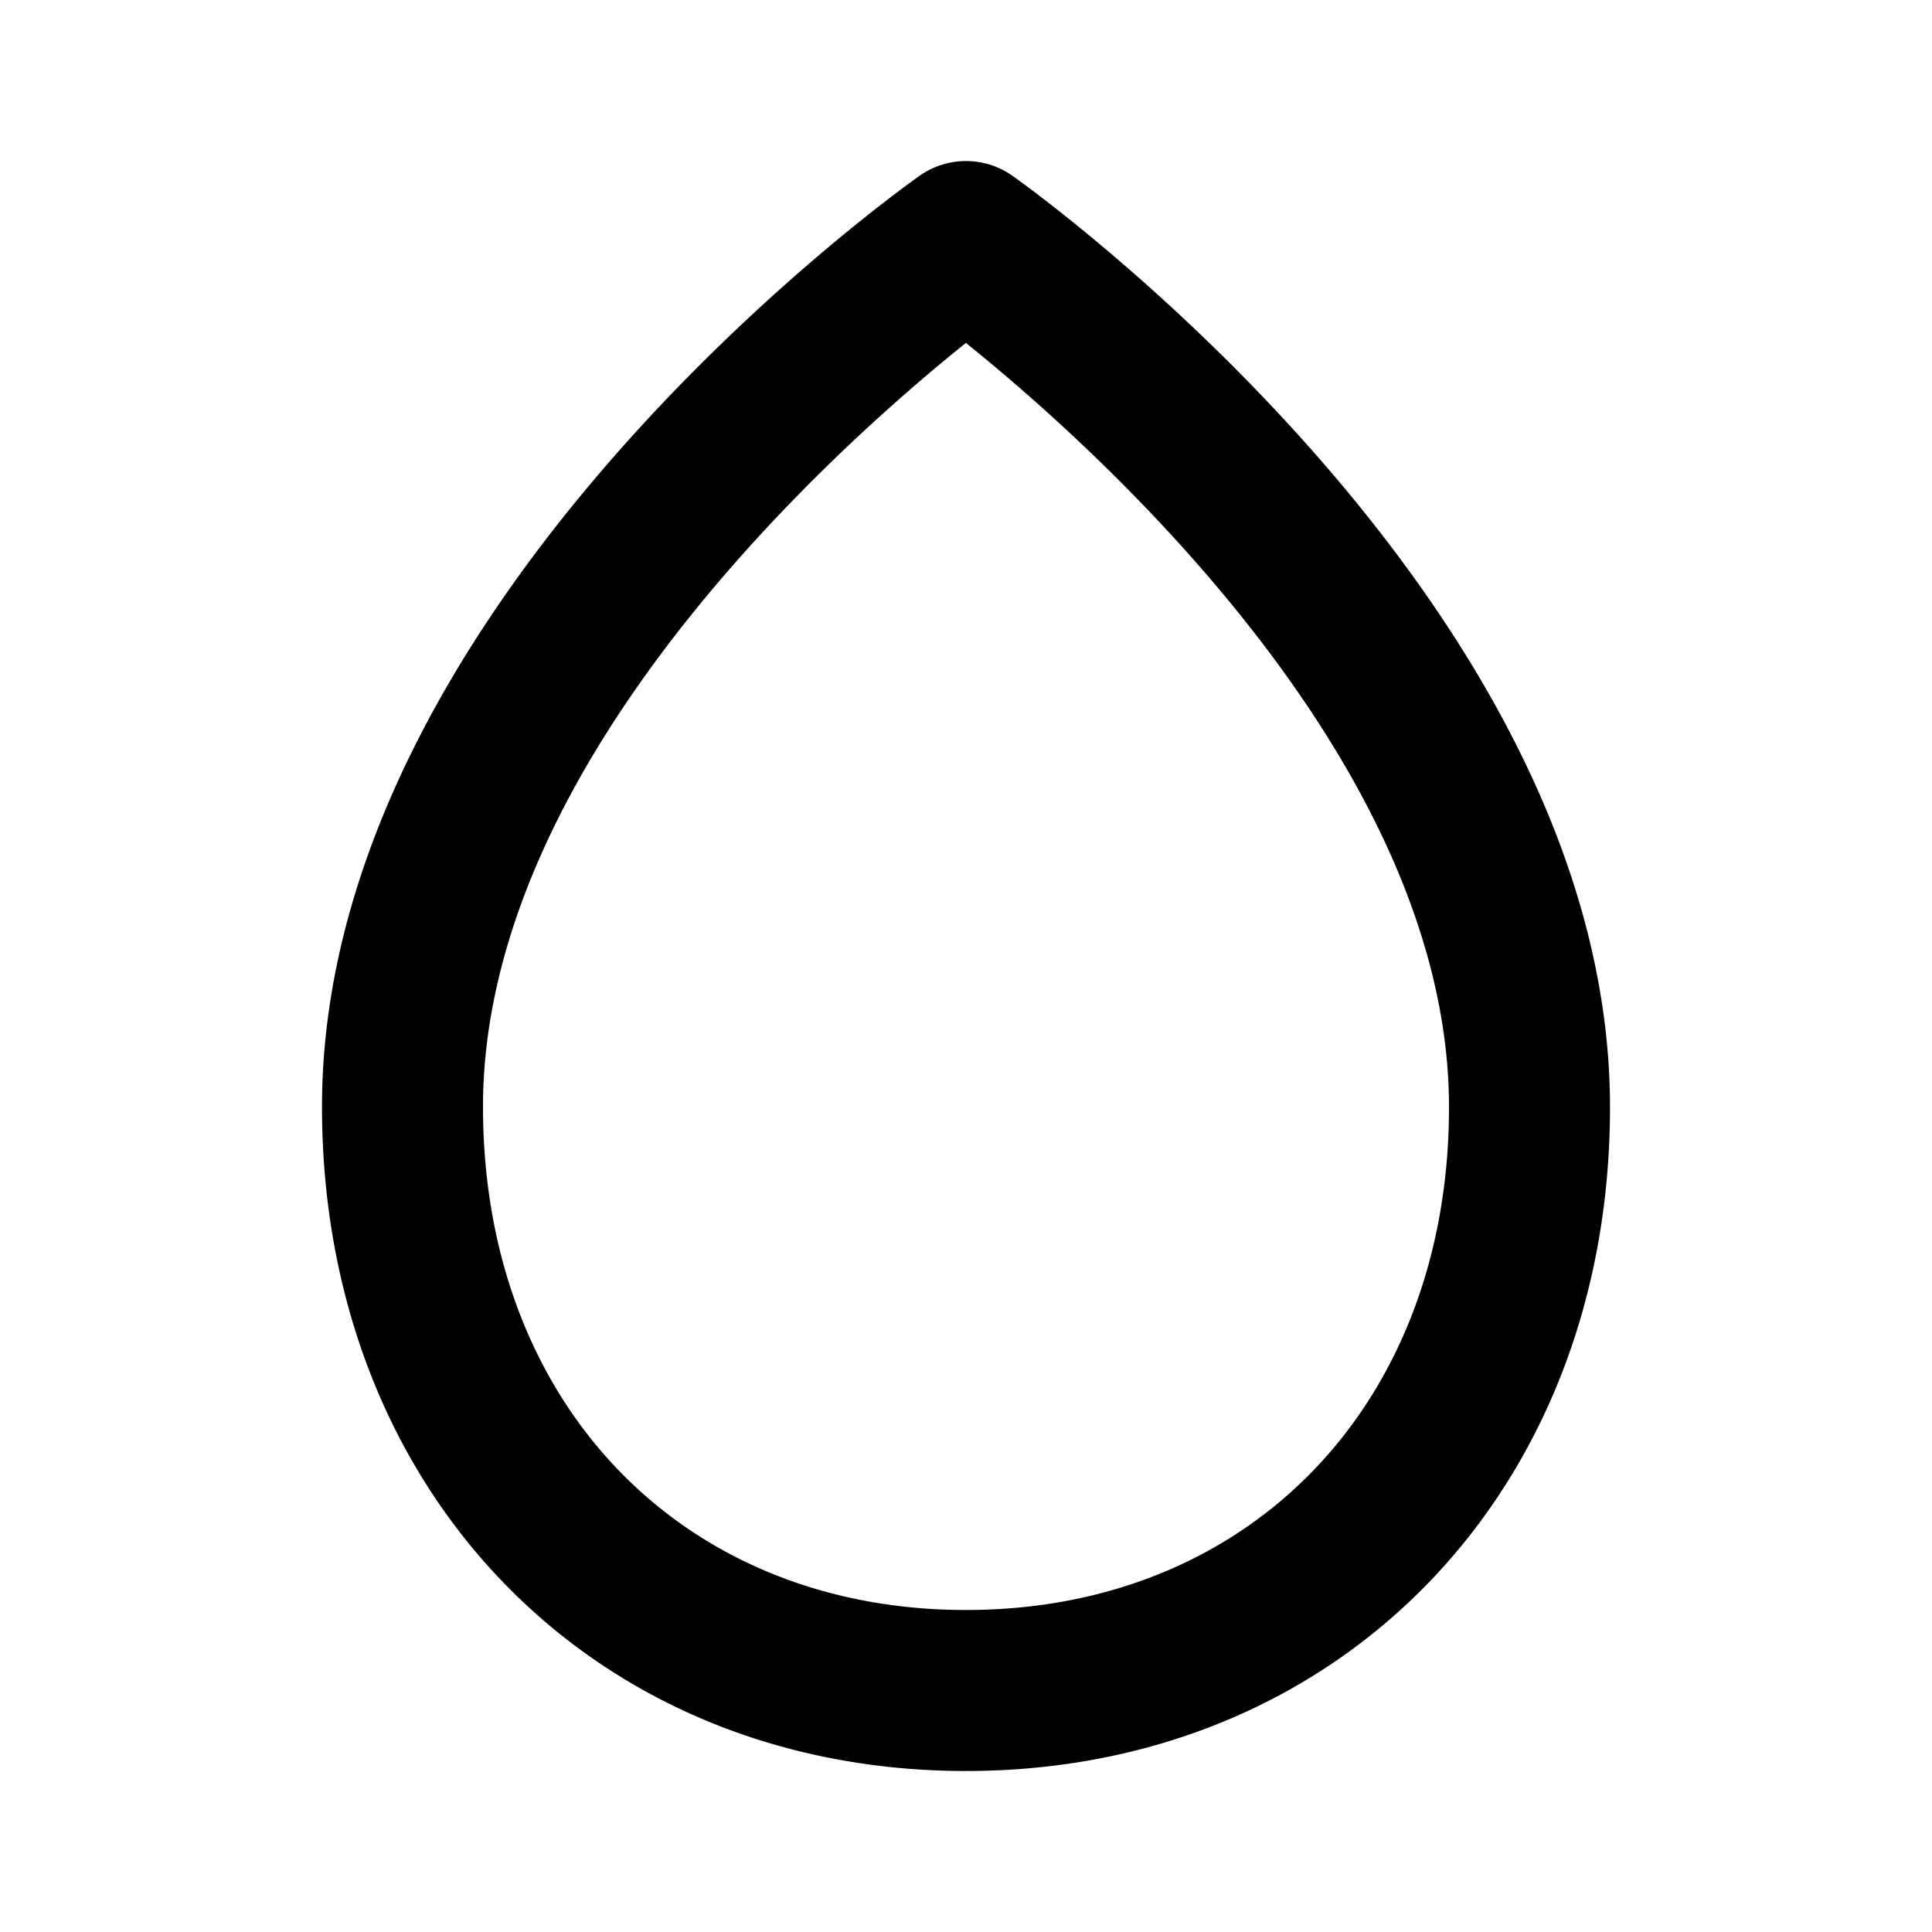 <svg xmlns="http://www.w3.org/2000/svg" width="24" height="24" viewBox="0 0 24 24"><path d="M12 22c4.636 0 8-3.468 8-8.246C20 7.522 12.882 2.4 12.579 2.185a1 1 0 0 0-1.156-.001C11.12 2.397 4 7.503 4 13.75 4 18.53 7.364 22 12 22zm-.001-17.74C13.604 5.55 18 9.474 18 13.754 18 17.432 15.532 20 12 20s-6-2.57-6-6.25c0-4.29 4.394-8.203 5.999-9.49z"/></svg>